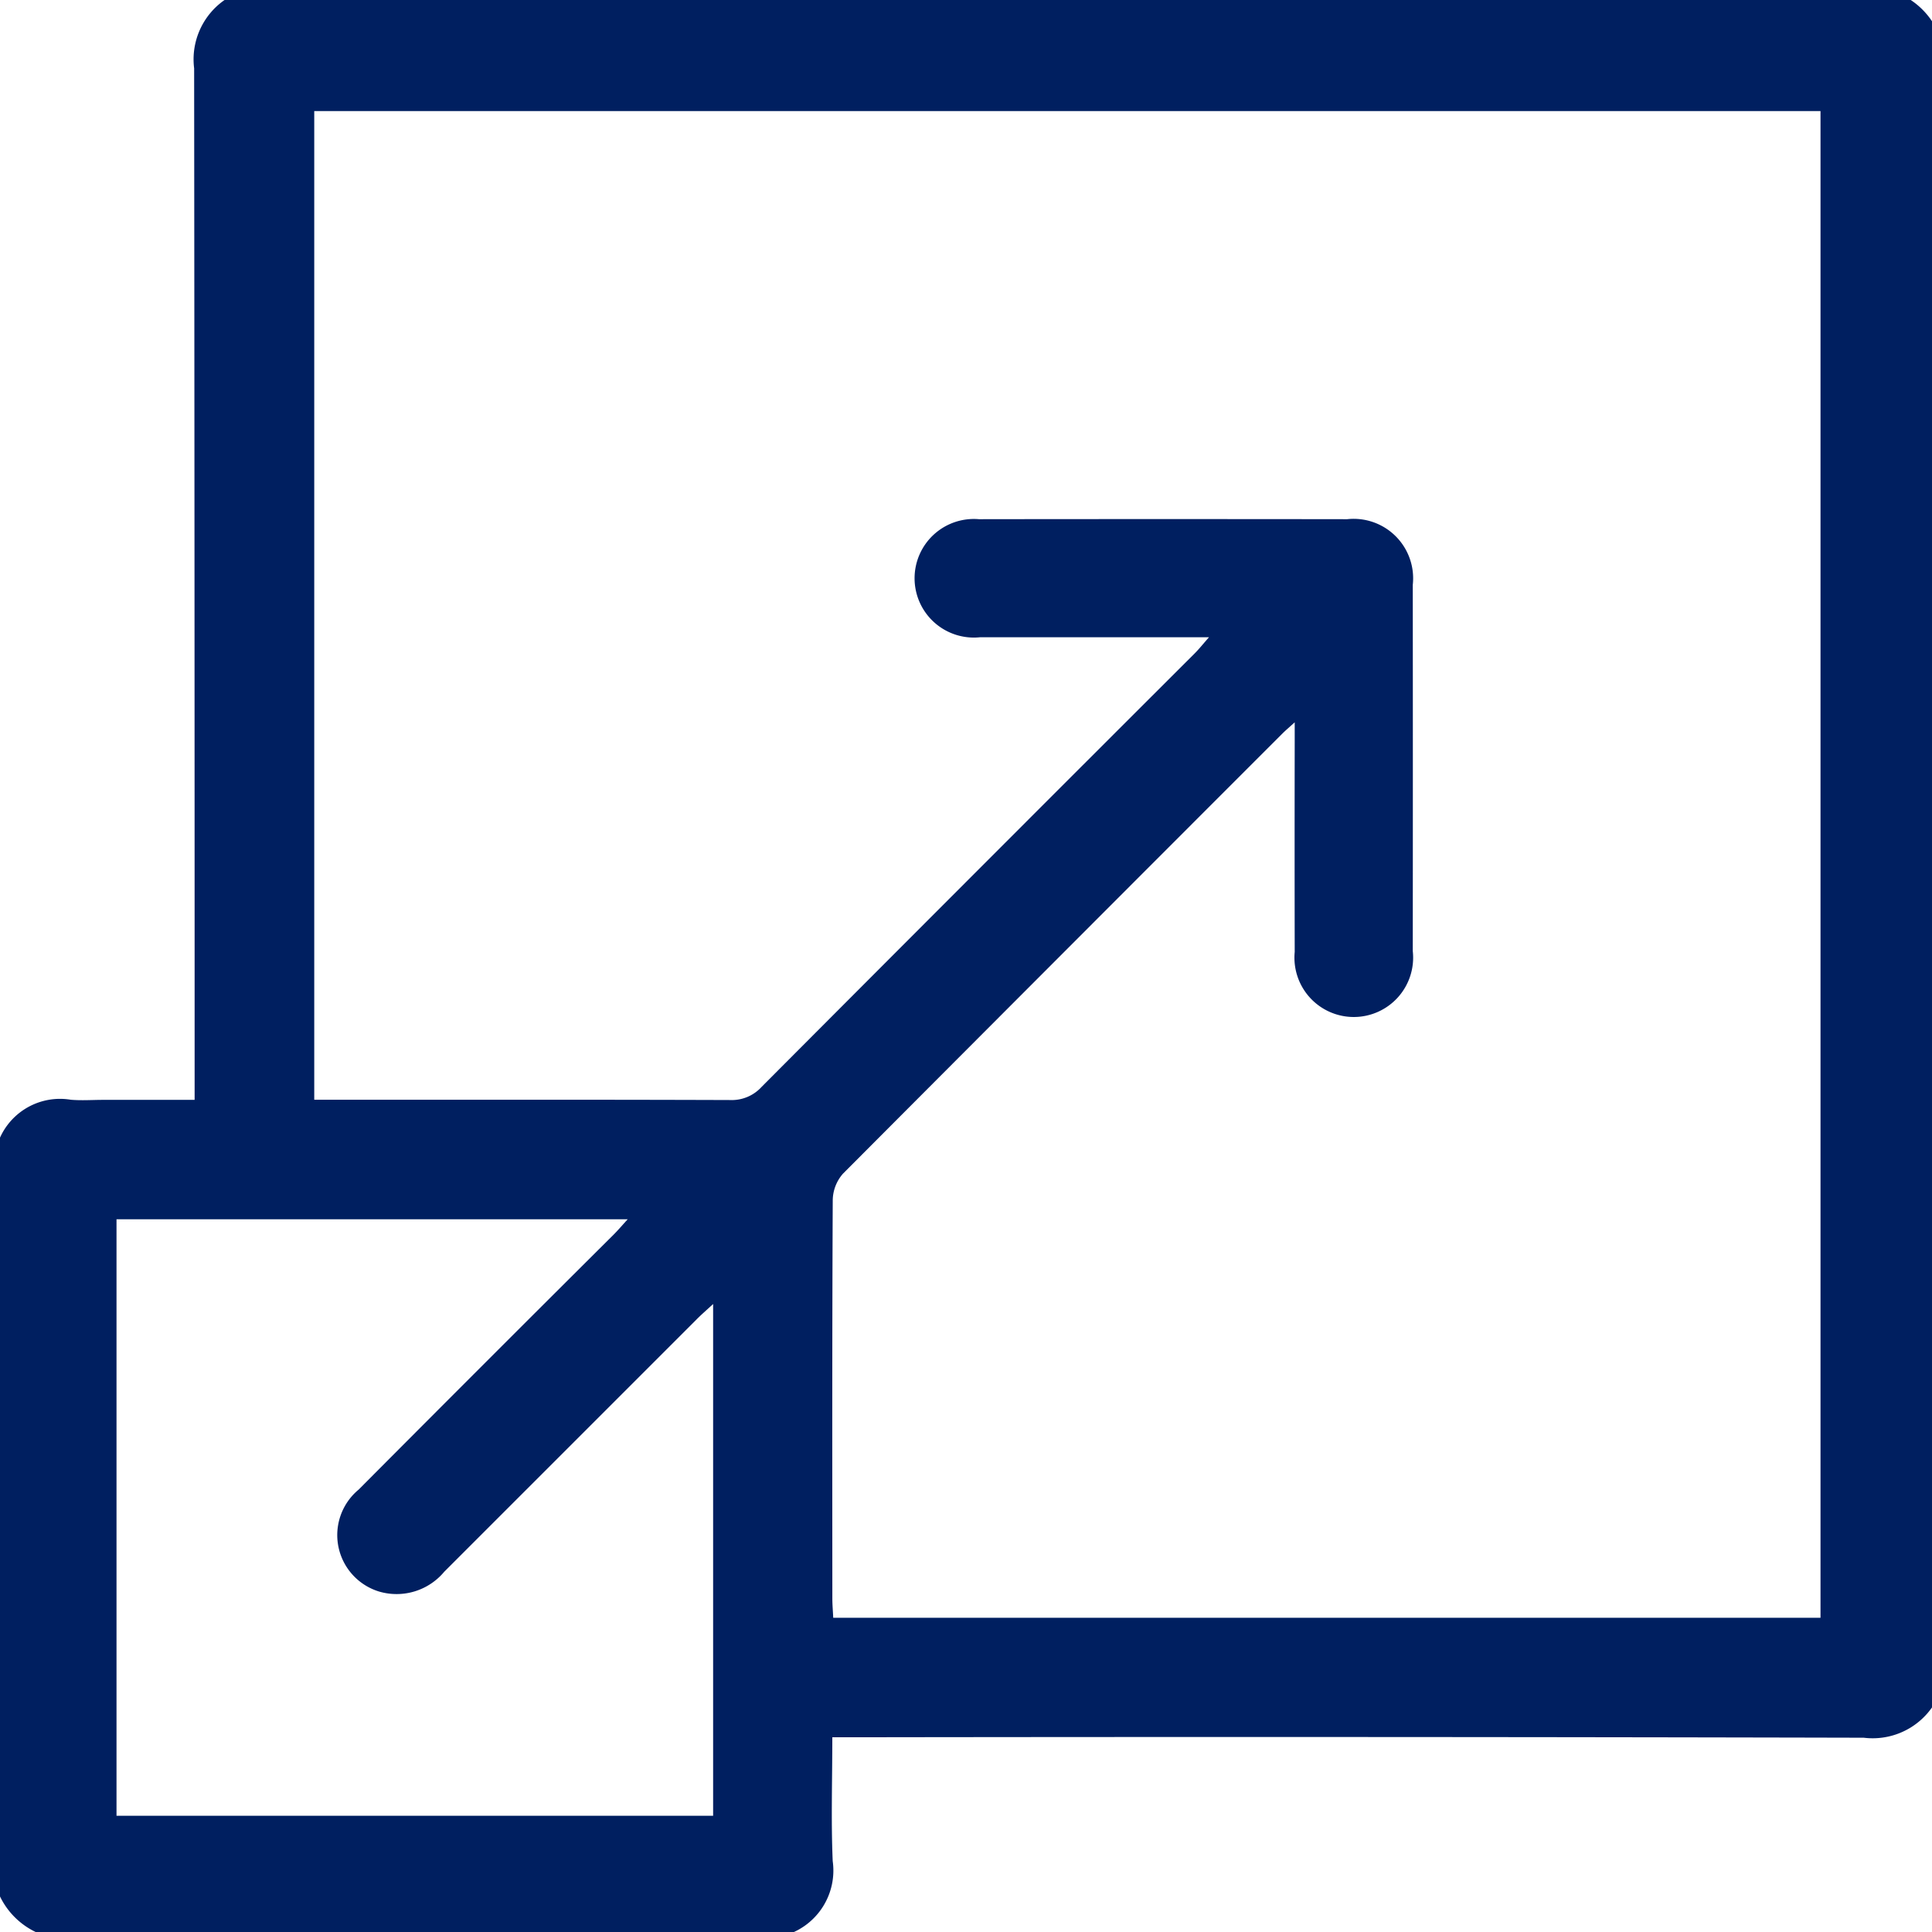 <svg xmlns="http://www.w3.org/2000/svg" xmlns:xlink="http://www.w3.org/1999/xlink" id="Component_83_1" data-name="Component 83 &#x2013; 1" width="72" height="72" viewBox="0 0 72 72"><defs><clipPath id="clip-path"><rect id="Rectangle_373" data-name="Rectangle 373" width="72" height="72" transform="translate(0.112 0.112)" fill="#001f60"></rect></clipPath></defs><g id="Group_1458" data-name="Group 1458" transform="translate(-0.112 -0.112)" clip-path="url(#clip-path)"><path id="Path_2728" data-name="Path 2728" d="M0,70.718V43a2.452,2.452,0,0,1,2.748-1.713c.4.035.8.005,1.2.005H7.365v-1q0-18.721-.018-37.441A2.694,2.694,0,0,1,9.052,0H70.718a2.839,2.839,0,0,1,1.7,1.7V63.363a2.7,2.7,0,0,1-2.848,1.7q-18.755-.044-37.51-.017h-.93c0,1.61-.05,3.116.015,4.617a2.521,2.521,0,0,1-1.724,2.749H1.7a2.837,2.837,0,0,1-1.7-1.7M11.823,4.442V41.288h.793c4.9,0,9.8-.007,14.707.01a1.5,1.5,0,0,0,1.171-.489q8.061-8.089,16.142-16.157c.155-.155.293-.329.531-.6h-.828c-2.569,0-5.138,0-7.707,0a2.21,2.21,0,1,1-.034-4.4q6.859-.009,13.717,0A2.217,2.217,0,0,1,52.762,22.1q.006,6.824,0,13.647a2.212,2.212,0,1,1-4.4.03q-.007-3.889,0-7.778v-.777c-.245.222-.352.312-.451.411q-8.2,8.2-16.386,16.412a1.528,1.528,0,0,0-.379.98c-.024,4.95-.017,9.9-.015,14.849,0,.229.021.458.033.718H67.957V4.442ZM26.688,48.9c-.259.24-.446.4-.62.577q-4.7,4.7-9.4,9.4a2.312,2.312,0,0,1-2.426.739,2.2,2.2,0,0,1-.764-3.8q4.738-4.762,9.5-9.5c.168-.168.322-.35.527-.575H4.454v22.23H26.688Z" transform="translate(0 -0.191)" fill="#001f60"></path></g></svg>